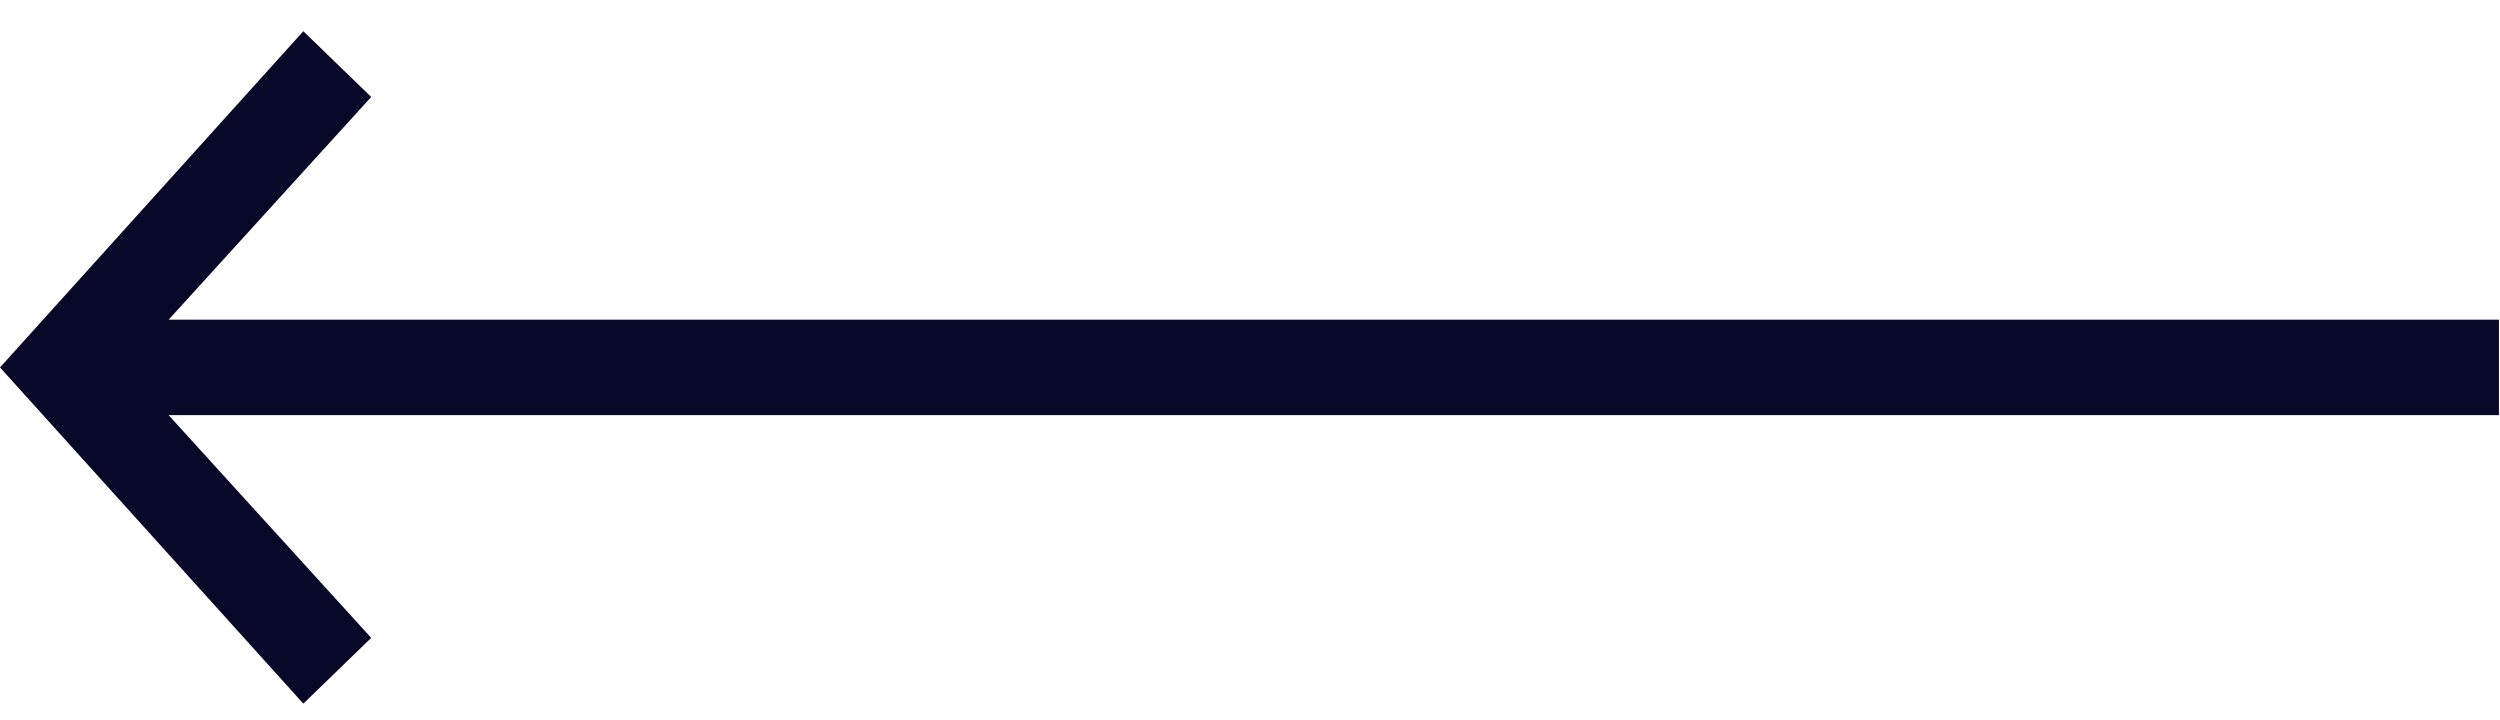 <svg width="66" height="19" viewBox="0 0 66 19" fill="none" xmlns="http://www.w3.org/2000/svg">
<g clip-path="url(#clip0_694_4022)">
<path d="M9.8 2.56L4.452 8.44H65.972V10.96H4.452L9.8 16.84L8.008 18.576L0 9.7L8.008 0.824L9.8 2.56Z" fill="#080829"/>
</g>
<defs>
<clipPath id="clip0_694_4022">
<rect width="66" height="19" fill="white"/>
</clipPath>
</defs>
</svg>
